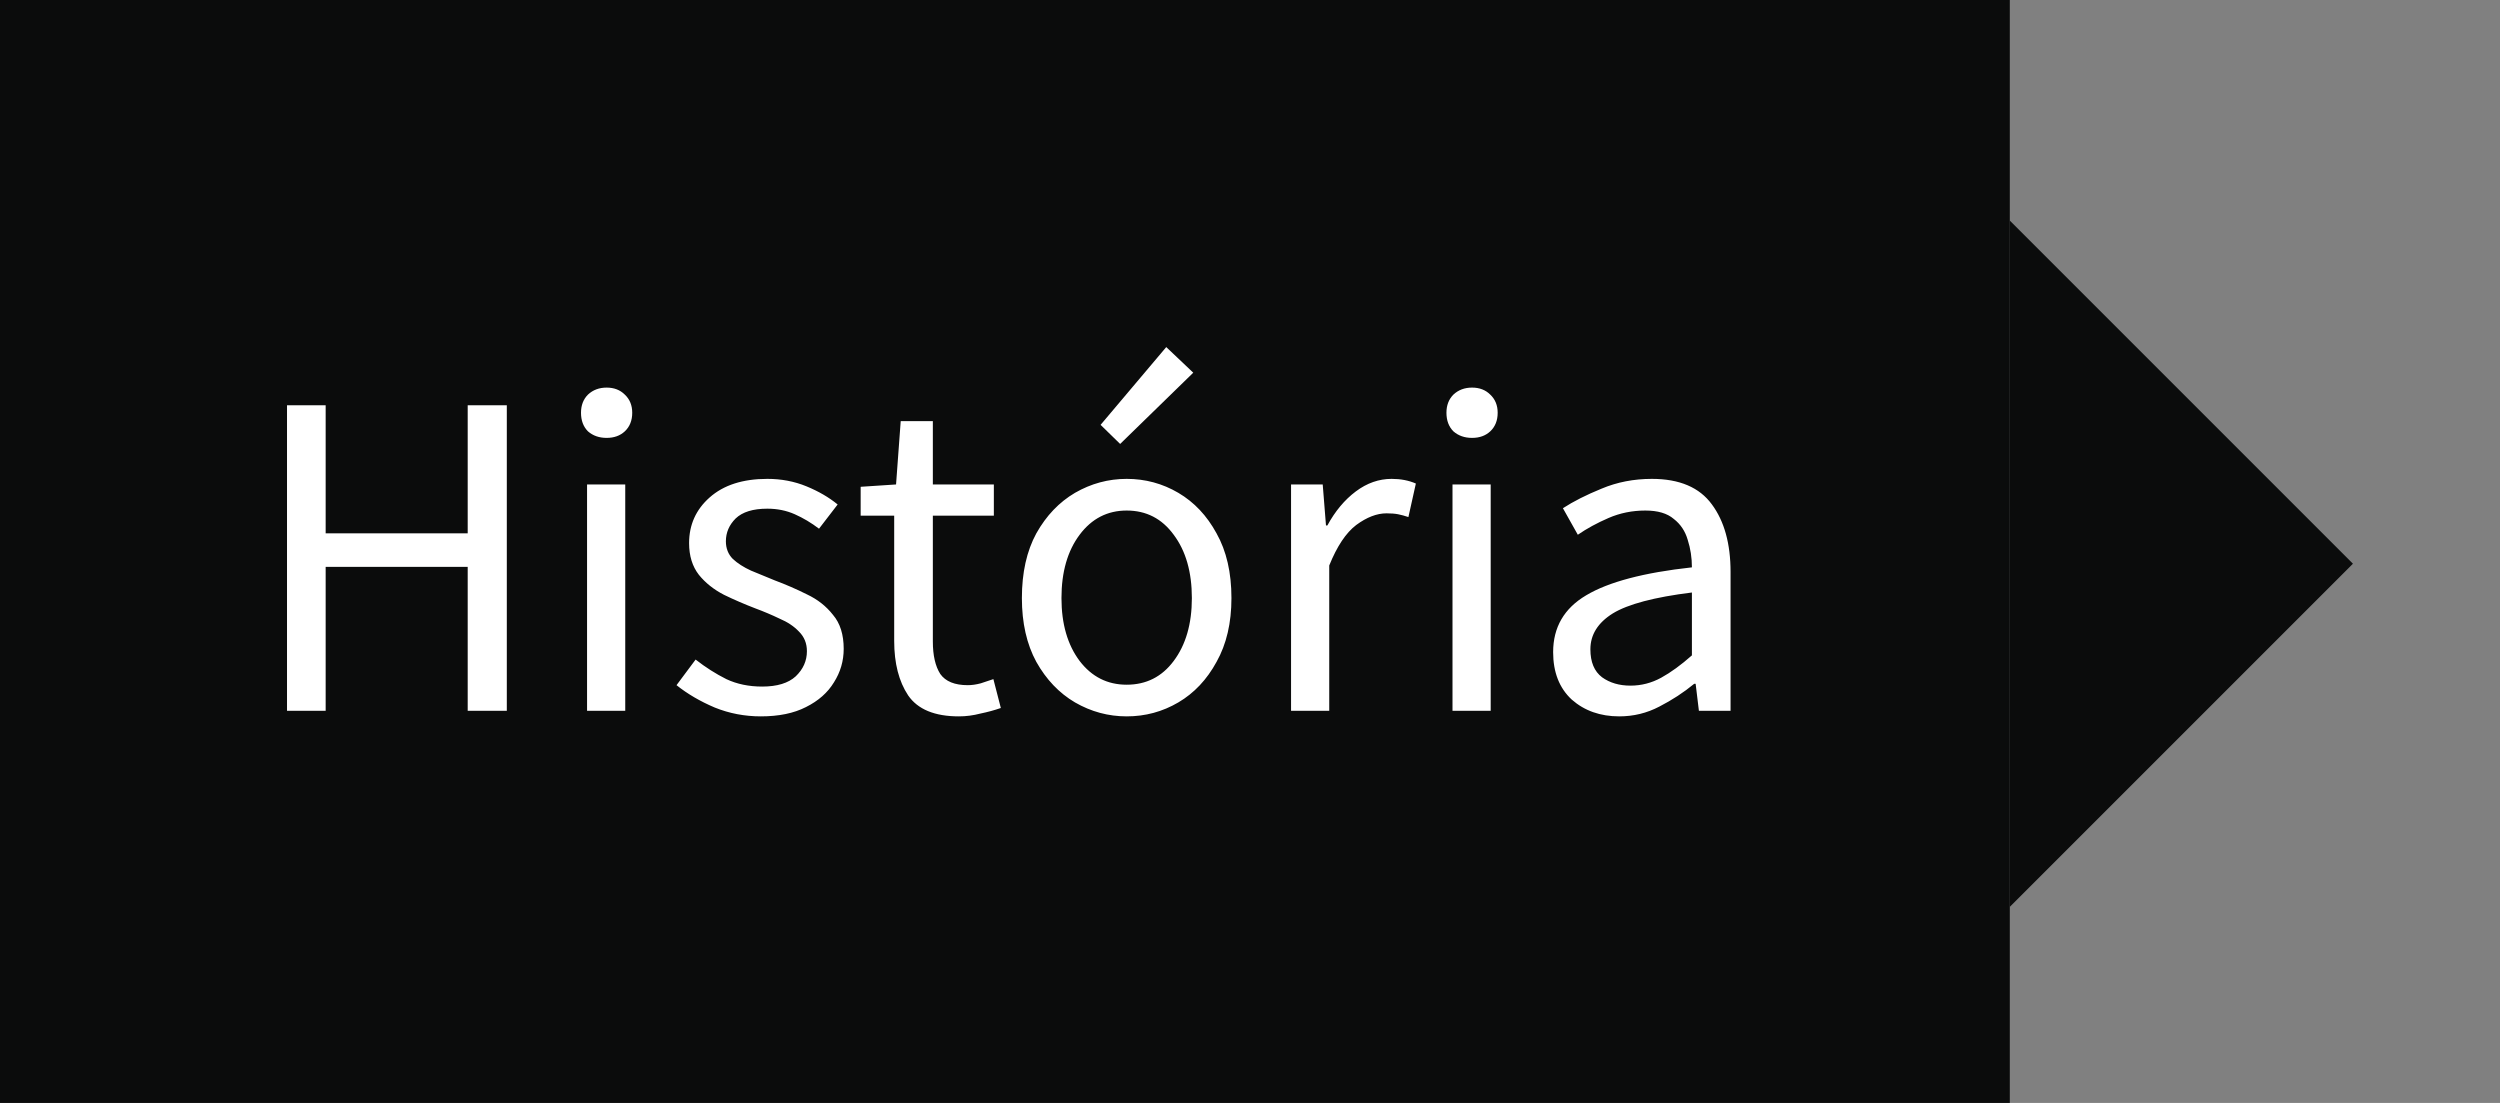 <svg width="102" height="45" viewBox="0 0 102 45" fill="none" xmlns="http://www.w3.org/2000/svg">
<rect x="0" y="0" width="102" height="45" fill="#808080" stroke="none"/>
<rect width="82" height="45" fill="#0B0C0C"/>
<path d="M11.71 29V16.536H13.287V21.761H19.082V16.536H20.678V29H19.082V23.129H13.287V29H11.71ZM23.952 29V19.766H25.51V29H23.952ZM24.75 17.866C24.446 17.866 24.193 17.777 23.99 17.6C23.8 17.41 23.705 17.157 23.705 16.84C23.705 16.536 23.8 16.289 23.99 16.099C24.193 15.909 24.446 15.814 24.75 15.814C25.054 15.814 25.301 15.909 25.491 16.099C25.694 16.289 25.795 16.536 25.795 16.84C25.795 17.157 25.694 17.41 25.491 17.6C25.301 17.777 25.054 17.866 24.75 17.866ZM31.041 29.228C30.383 29.228 29.756 29.108 29.16 28.867C28.565 28.614 28.046 28.31 27.602 27.955L28.381 26.91C28.787 27.227 29.204 27.493 29.635 27.708C30.066 27.911 30.553 28.012 31.098 28.012C31.706 28.012 32.162 27.873 32.466 27.594C32.77 27.303 32.922 26.961 32.922 26.568C32.922 26.251 32.815 25.985 32.599 25.77C32.397 25.555 32.13 25.377 31.801 25.238C31.485 25.086 31.155 24.947 30.813 24.82C30.383 24.655 29.958 24.472 29.54 24.269C29.122 24.054 28.78 23.781 28.514 23.452C28.248 23.11 28.115 22.679 28.115 22.16C28.115 21.413 28.394 20.792 28.951 20.298C29.521 19.791 30.306 19.538 31.307 19.538C31.877 19.538 32.409 19.639 32.903 19.842C33.397 20.045 33.822 20.292 34.176 20.583L33.416 21.571C33.099 21.33 32.77 21.134 32.428 20.982C32.086 20.83 31.712 20.754 31.307 20.754C30.724 20.754 30.294 20.887 30.015 21.153C29.749 21.419 29.616 21.729 29.616 22.084C29.616 22.375 29.711 22.616 29.901 22.806C30.091 22.983 30.338 23.142 30.642 23.281C30.946 23.408 31.269 23.541 31.611 23.68C32.054 23.845 32.492 24.035 32.922 24.25C33.353 24.453 33.708 24.731 33.986 25.086C34.278 25.428 34.423 25.89 34.423 26.473C34.423 26.967 34.29 27.423 34.024 27.841C33.771 28.259 33.391 28.595 32.884 28.848C32.39 29.101 31.776 29.228 31.041 29.228ZM39.124 29.228C38.136 29.228 37.446 28.943 37.053 28.373C36.673 27.803 36.483 27.062 36.483 26.15V21.039H35.115V19.861L36.559 19.766L36.749 17.182H38.06V19.766H40.549V21.039H38.06V26.169C38.06 26.739 38.161 27.182 38.364 27.499C38.579 27.803 38.953 27.955 39.485 27.955C39.65 27.955 39.827 27.93 40.017 27.879C40.207 27.816 40.378 27.759 40.53 27.708L40.834 28.886C40.581 28.975 40.302 29.051 39.998 29.114C39.707 29.19 39.415 29.228 39.124 29.228ZM45.968 29.228C45.221 29.228 44.518 29.038 43.859 28.658C43.213 28.278 42.688 27.727 42.282 27.005C41.889 26.283 41.693 25.415 41.693 24.402C41.693 23.363 41.889 22.483 42.282 21.761C42.688 21.039 43.213 20.488 43.859 20.108C44.518 19.728 45.221 19.538 45.968 19.538C46.728 19.538 47.431 19.728 48.077 20.108C48.723 20.488 49.242 21.039 49.635 21.761C50.041 22.483 50.243 23.363 50.243 24.402C50.243 25.415 50.041 26.283 49.635 27.005C49.242 27.727 48.723 28.278 48.077 28.658C47.431 29.038 46.728 29.228 45.968 29.228ZM45.968 27.936C46.766 27.936 47.406 27.613 47.887 26.967C48.381 26.308 48.628 25.453 48.628 24.402C48.628 23.338 48.381 22.477 47.887 21.818C47.406 21.159 46.766 20.83 45.968 20.83C45.183 20.83 44.543 21.159 44.049 21.818C43.555 22.477 43.308 23.338 43.308 24.402C43.308 25.453 43.555 26.308 44.049 26.967C44.543 27.613 45.183 27.936 45.968 27.936ZM45.702 18.113L44.904 17.334L47.583 14.161L48.685 15.206L45.702 18.113ZM52.675 29V19.766H53.967L54.1 21.438H54.157C54.474 20.855 54.86 20.393 55.316 20.051C55.772 19.709 56.26 19.538 56.779 19.538C57.146 19.538 57.476 19.601 57.767 19.728L57.463 21.096C57.311 21.045 57.172 21.007 57.045 20.982C56.918 20.957 56.76 20.944 56.57 20.944C56.177 20.944 55.766 21.102 55.335 21.419C54.917 21.736 54.55 22.287 54.233 23.072V29H52.675ZM59.262 29V19.766H60.82V29H59.262ZM60.06 17.866C59.756 17.866 59.503 17.777 59.3 17.6C59.11 17.41 59.015 17.157 59.015 16.84C59.015 16.536 59.11 16.289 59.3 16.099C59.503 15.909 59.756 15.814 60.06 15.814C60.364 15.814 60.611 15.909 60.801 16.099C61.004 16.289 61.105 16.536 61.105 16.84C61.105 17.157 61.004 17.41 60.801 17.6C60.611 17.777 60.364 17.866 60.06 17.866ZM66.066 29.228C65.293 29.228 64.647 29 64.128 28.544C63.621 28.075 63.368 27.429 63.368 26.606C63.368 25.593 63.817 24.82 64.717 24.288C65.629 23.743 67.066 23.363 69.03 23.148C69.03 22.755 68.973 22.382 68.859 22.027C68.757 21.672 68.567 21.387 68.289 21.172C68.023 20.944 67.636 20.83 67.13 20.83C66.598 20.83 66.097 20.931 65.629 21.134C65.16 21.337 64.742 21.565 64.375 21.818L63.767 20.735C64.197 20.456 64.723 20.19 65.344 19.937C65.977 19.671 66.661 19.538 67.396 19.538C68.523 19.538 69.34 19.886 69.847 20.583C70.353 21.267 70.607 22.185 70.607 23.338V29H69.315L69.182 27.898H69.125C68.694 28.253 68.219 28.563 67.7 28.829C67.193 29.095 66.648 29.228 66.066 29.228ZM66.522 27.974C66.965 27.974 67.383 27.866 67.776 27.651C68.168 27.436 68.586 27.132 69.03 26.739V24.174C67.497 24.364 66.42 24.649 65.8 25.029C65.192 25.409 64.888 25.897 64.888 26.492C64.888 27.011 65.046 27.391 65.363 27.632C65.679 27.86 66.066 27.974 66.522 27.974Z" fill="white"/>
<path fill-rule="evenodd" clip-rule="evenodd" d="M82 9V37L96 23L82 9Z" fill="#0B0C0C"/>
</svg>
